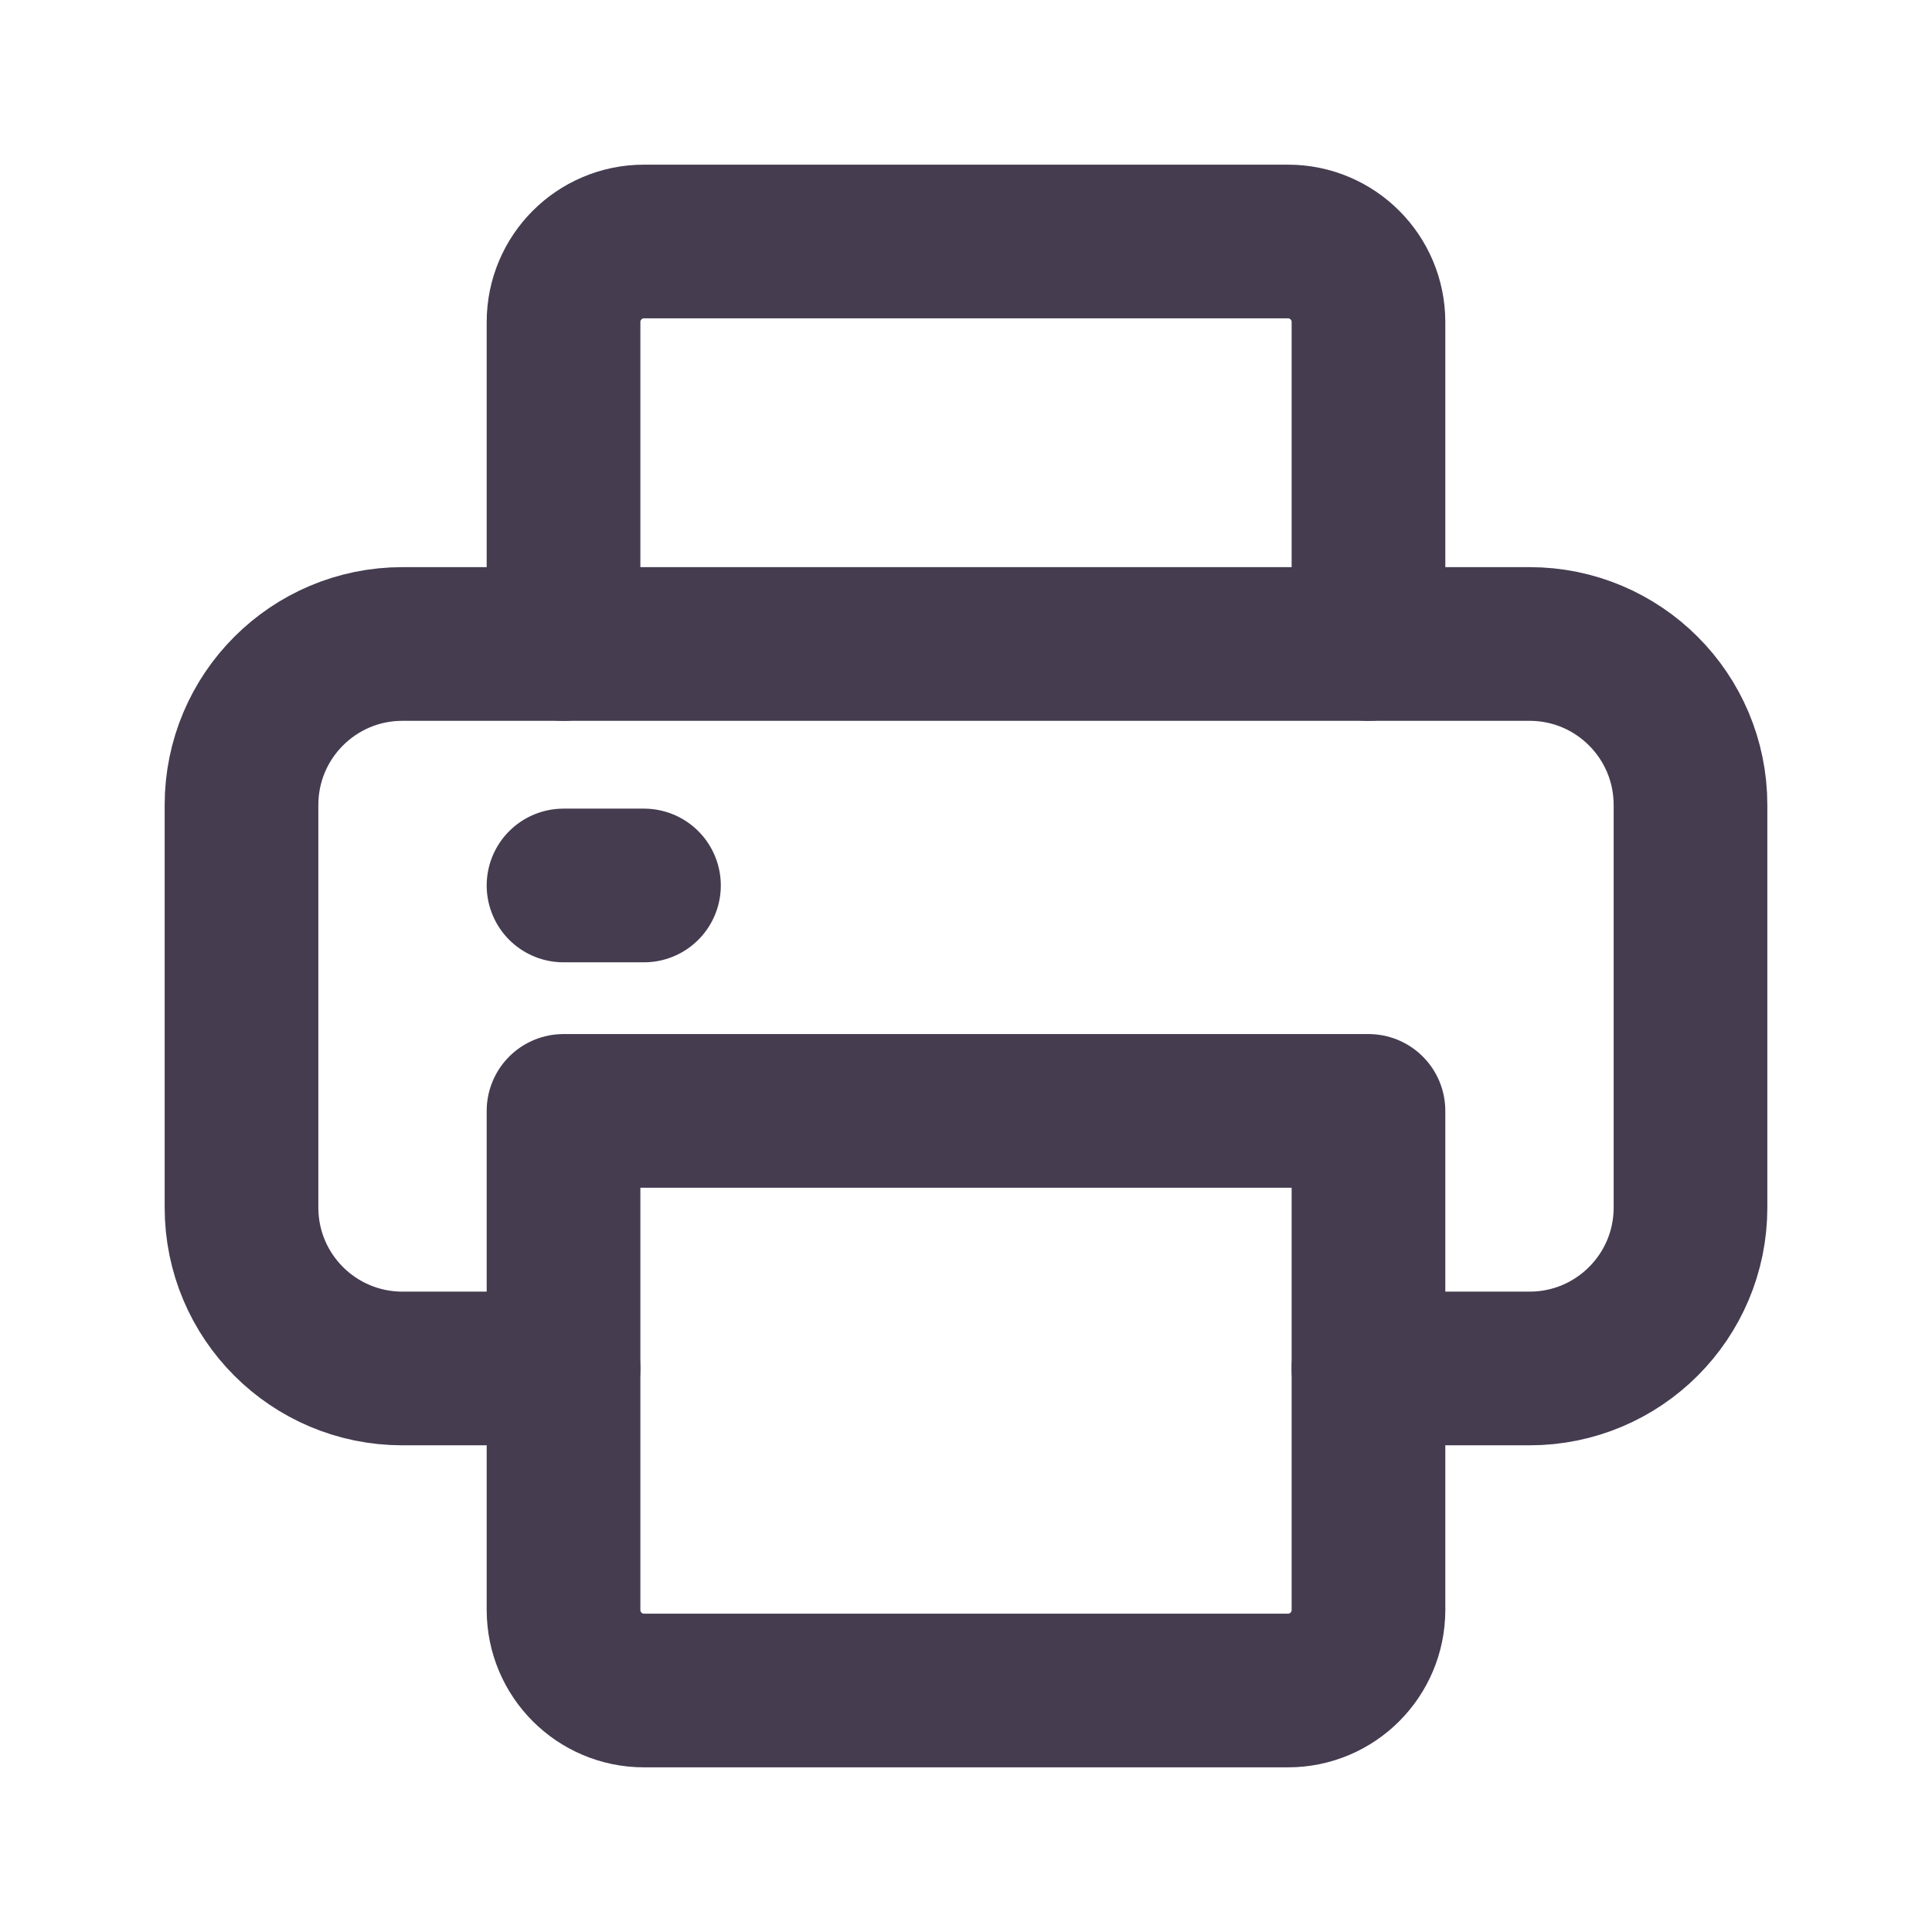      <svg width="22" height="22" viewBox="0 0 22 22" fill="none" xmlns="http://www.w3.org/2000/svg">
    <path d="M6.417 7.333V3.667C6.417 3.161 6.827 2.75 7.333 2.75H14.667C15.173 2.75 15.583 3.161 15.583 3.667V7.333" stroke="#453C50" stroke-width="1.75" stroke-linecap="round" stroke-linejoin="round"/>
    <path d="M6.417 15.583H4.583C3.57 15.583 2.75 14.763 2.75 13.75V9.167C2.75 8.154 3.57 7.333 4.583 7.333H17.417C18.43 7.333 19.25 8.154 19.25 9.167V13.75C19.25 14.763 18.43 15.583 17.417 15.583H15.583" stroke="#453C50" stroke-width="1.75" stroke-linecap="round" stroke-linejoin="round"/>
    <path fill-rule="evenodd" clip-rule="evenodd" d="M6.417 12.65H15.583V18.333C15.583 18.839 15.173 19.25 14.667 19.25H7.333C6.827 19.25 6.417 18.839 6.417 18.333V12.65Z" stroke="#453C50" stroke-width="1.75" stroke-linecap="round" stroke-linejoin="round"/>
    <path d="M6.417 10.083H7.333" stroke="#453C50" stroke-width="1.75" stroke-linecap="round" stroke-linejoin="round"/>
</svg>

